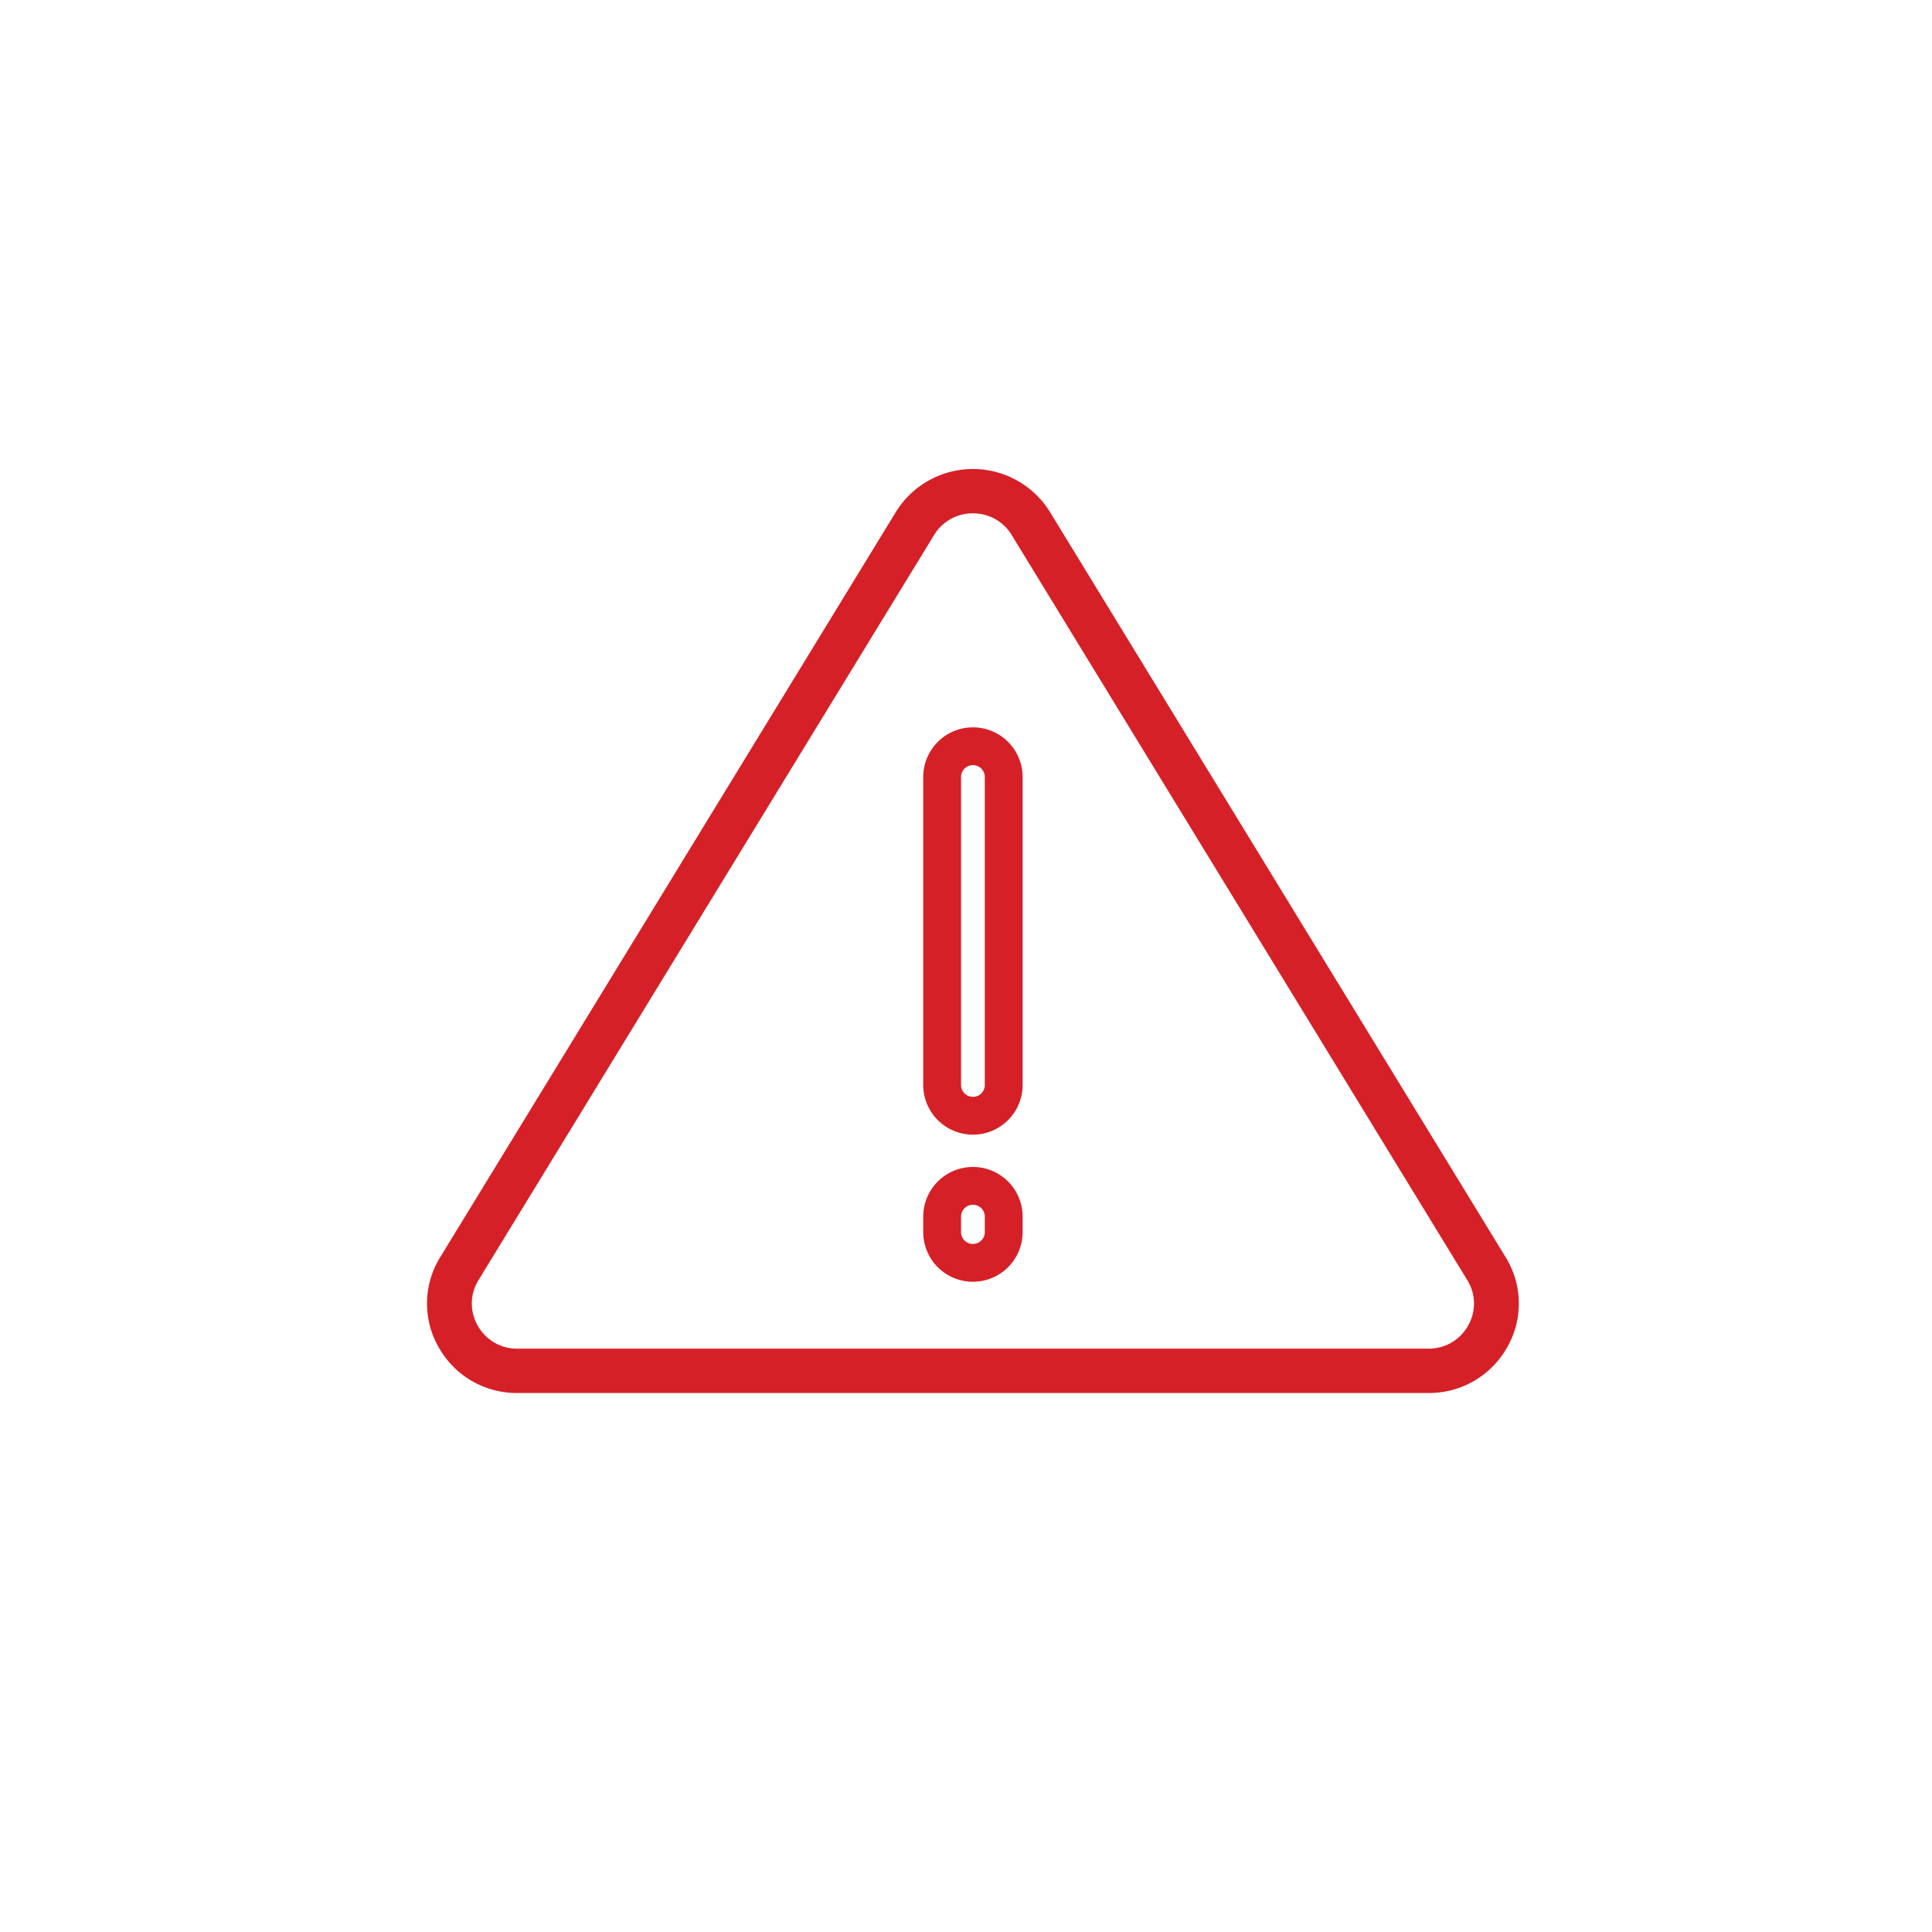 <svg xmlns="http://www.w3.org/2000/svg" width="138" height="138"><defs><filter id="a" x="0" y="0" width="138" height="138" filterUnits="userSpaceOnUse"><feOffset dy="3"/><feGaussianBlur stdDeviation="3" result="blur"/><feFlood flood-opacity=".161"/><feComposite operator="in" in2="blur"/><feComposite in="SourceGraphic"/></filter></defs><g data-name="4"><g filter="url(#a)"><circle data-name="Ellipse 3227" cx="60" cy="60" r="60" transform="translate(9 6)" fill="#fff"/></g><g fill="#d62027" stroke="#d62027"><path data-name="Path 74397" d="M102.037 99H36.951a5.88 5.88 0 0 1-5.162-2.977 5.775 5.775 0 0 1 .084-5.966l32.541-53.221a5.967 5.967 0 0 1 10.159 0l32.543 53.221a5.775 5.775 0 0 1 .084 5.966A5.88 5.88 0 0 1 102.037 99ZM69.494 36.167a3.717 3.717 0 0 0-3.2 1.788l-32.541 53.22a3.661 3.661 0 0 0-.05 3.782 3.7 3.7 0 0 0 3.251 1.876h65.083a3.7 3.7 0 0 0 3.248-1.876 3.661 3.661 0 0 0-.053-3.782L72.69 37.954a3.717 3.717 0 0 0-3.2-1.788Z"/><path data-name="Path 74398" d="M69.495 80.796a3.3 3.3 0 0 1-3.3-3.3V55.503a3.3 3.3 0 1 1 6.6 0v21.994a3.3 3.3 0 0 1-3.3 3.3Zm0-26.394a1.1 1.1 0 0 0-1.1 1.1v21.995a1.1 1.1 0 1 0 2.2 0V55.503a1.1 1.1 0 0 0-1.1-1.1Z" stroke-width=".5"/><path data-name="Path 74399" d="M69.495 91.304a3.3 3.3 0 0 1-3.3-3.3v-1.1a3.3 3.3 0 0 1 6.6 0v1.1a3.3 3.3 0 0 1-3.3 3.3Zm0-5.5a1.1 1.1 0 0 0-1.1 1.1v1.1a1.1 1.1 0 0 0 2.2 0v-1.1a1.1 1.1 0 0 0-1.1-1.1Z" stroke-width=".5"/></g></g></svg>